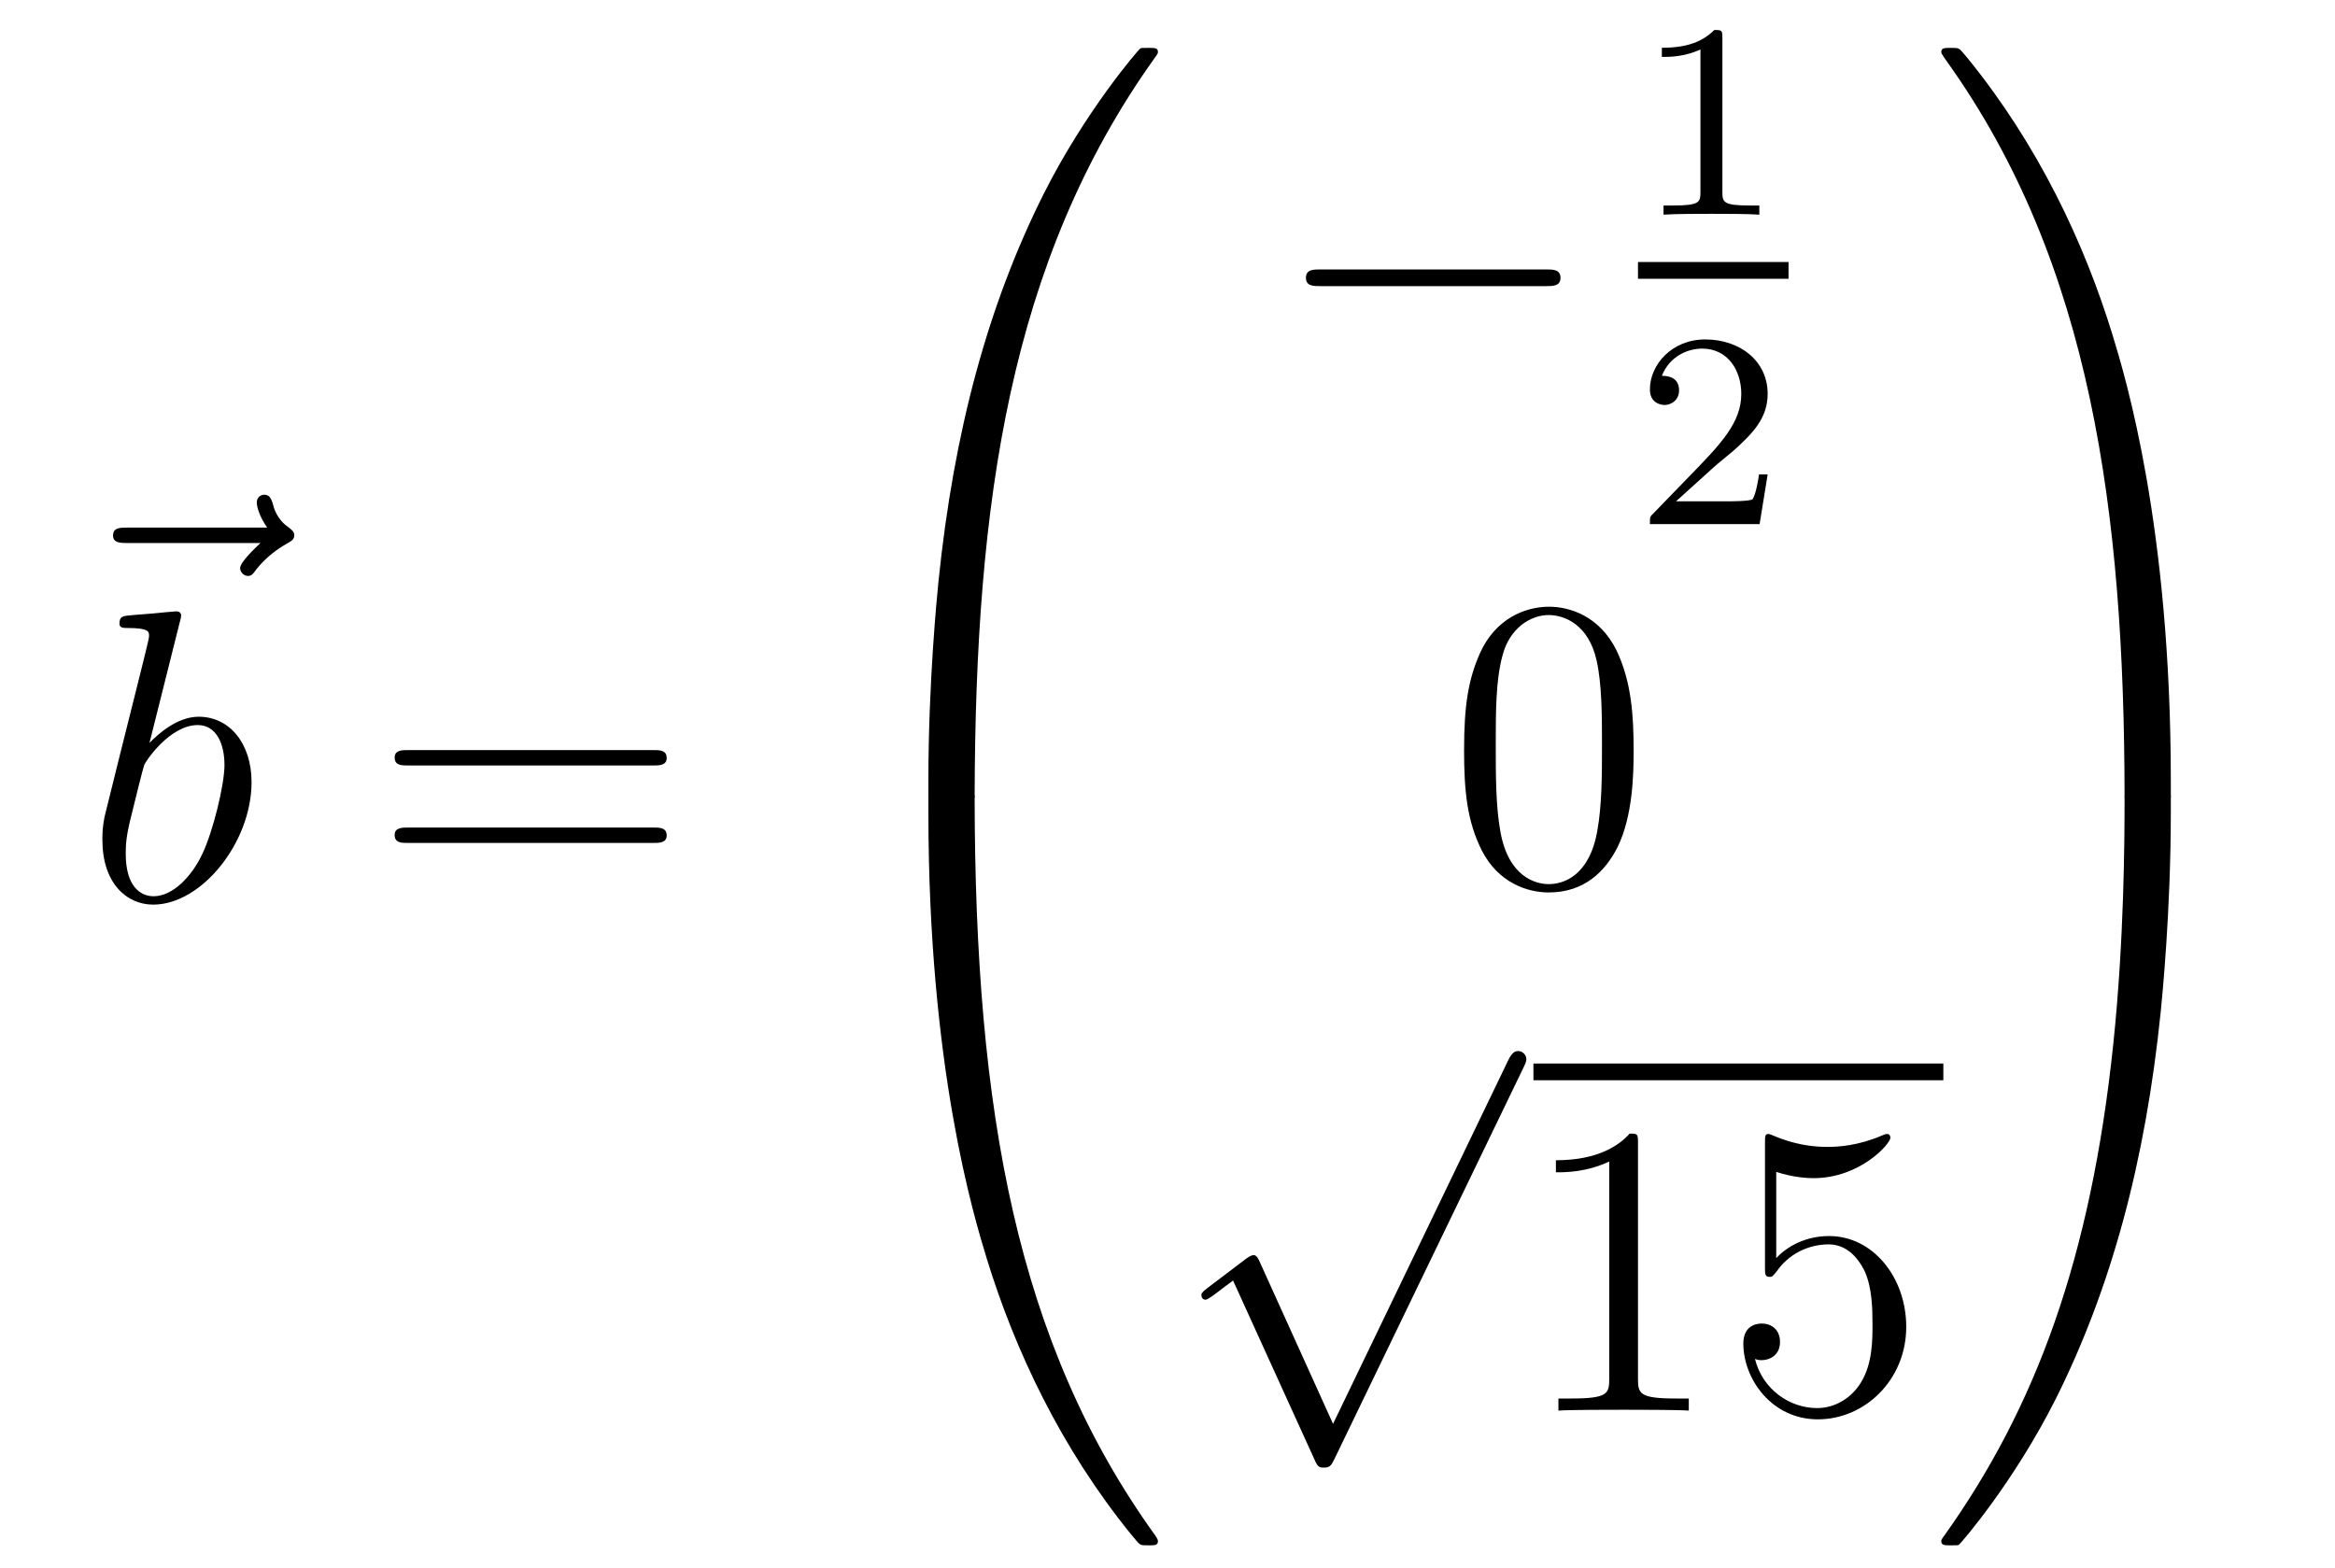 <?xml version='1.0'?>
<!-- This file was generated by dvisvgm 1.14.1 -->
<svg height='45pt' version='1.1' viewBox='0 -45 67 45' width='67pt' xmlns='http://www.w3.org/2000/svg' xmlns:xlink='http://www.w3.org/1999/xlink'>
<g id='page1'>
<g transform='matrix(1 0 0 1 -126 622)'>
<path d='M133.475 -651.417C133.332 -651.285 132.89 -650.867 132.89 -650.699C132.89 -650.58 132.997 -650.472 133.117 -650.472C133.224 -650.472 133.272 -650.544 133.356 -650.663C133.643 -651.022 133.966 -651.249 134.241 -651.405C134.36 -651.476 134.444 -651.512 134.444 -651.644C134.444 -651.751 134.348 -651.811 134.276 -651.871C133.942 -652.098 133.858 -652.421 133.822 -652.564C133.786 -652.66 133.75 -652.803 133.583 -652.803C133.511 -652.803 133.368 -652.755 133.368 -652.576C133.368 -652.468 133.44 -652.182 133.667 -651.859H129.65C129.447 -651.859 129.244 -651.859 129.244 -651.632C129.244 -651.417 129.459 -651.417 129.65 -651.417H133.475Z' fill-rule='evenodd'/>
<path d='M131.161 -649.157C131.173 -649.205 131.197 -649.277 131.197 -649.337C131.197 -649.456 131.078 -649.456 131.054 -649.456C131.042 -649.456 130.612 -649.42 130.396 -649.396C130.193 -649.384 130.014 -649.361 129.799 -649.348C129.512 -649.325 129.428 -649.313 129.428 -649.098C129.428 -648.978 129.548 -648.978 129.667 -648.978C130.277 -648.978 130.277 -648.87 130.277 -648.751C130.277 -648.667 130.181 -648.321 130.133 -648.105L129.847 -646.958C129.727 -646.48 129.046 -643.766 128.998 -643.551C128.938 -643.252 128.938 -643.049 128.938 -642.893C128.938 -641.674 129.619 -641.04 130.396 -641.04C131.783 -641.04 133.218 -642.822 133.218 -644.555C133.218 -645.655 132.596 -646.432 131.699 -646.432C131.078 -646.432 130.516 -645.918 130.289 -645.679L131.161 -649.157ZM130.408 -641.28C130.026 -641.28 129.608 -641.567 129.608 -642.499C129.608 -642.893 129.643 -643.12 129.858 -643.957C129.894 -644.113 130.086 -644.878 130.133 -645.033C130.157 -645.129 130.863 -646.193 131.675 -646.193C132.201 -646.193 132.441 -645.667 132.441 -645.045C132.441 -644.471 132.106 -643.12 131.807 -642.499C131.508 -641.853 130.958 -641.28 130.408 -641.28Z' fill-rule='evenodd'/>
<path d='M144.747 -645.033C144.914 -645.033 145.13 -645.033 145.13 -645.248C145.13 -645.475 144.926 -645.475 144.747 -645.475H137.706C137.539 -645.475 137.324 -645.475 137.324 -645.26C137.324 -645.033 137.527 -645.033 137.706 -645.033H144.747ZM144.747 -642.81C144.914 -642.81 145.13 -642.81 145.13 -643.025C145.13 -643.252 144.926 -643.252 144.747 -643.252H137.706C137.539 -643.252 137.324 -643.252 137.324 -643.037C137.324 -642.81 137.527 -642.81 137.706 -642.81H144.747Z' fill-rule='evenodd'/>
<path d='M153.631 -644.001C153.894 -644.001 153.966 -644.001 153.966 -644.169C153.989 -652.548 154.958 -659.506 159.142 -665.351C159.225 -665.459 159.225 -665.483 159.225 -665.507C159.225 -665.626 159.142 -665.626 158.95 -665.626C158.759 -665.626 158.735 -665.626 158.711 -665.602C158.663 -665.567 157.145 -663.821 155.938 -661.418C154.36 -658.263 153.368 -654.64 152.926 -650.289C152.89 -649.918 152.639 -647.432 152.639 -644.599V-644.133C152.651 -644.001 152.722 -644.001 152.973 -644.001H153.631Z' fill-rule='evenodd'/>
<path d='M152.973 -644.278C152.722 -644.278 152.651 -644.278 152.639 -644.146V-643.68C152.639 -636.376 153.942 -632.097 154.312 -630.889C155.125 -628.235 156.452 -625.438 158.448 -622.976C158.628 -622.76 158.675 -622.701 158.723 -622.677C158.747 -622.665 158.759 -622.653 158.95 -622.653C159.142 -622.653 159.225 -622.653 159.225 -622.772C159.225 -622.796 159.225 -622.82 159.154 -622.928C155.173 -628.451 153.978 -635.097 153.966 -644.11C153.966 -644.278 153.894 -644.278 153.631 -644.278H152.973Z' fill-rule='evenodd'/>
<path d='M170.358 -658.789C170.561 -658.789 170.776 -658.789 170.776 -659.028C170.776 -659.268 170.561 -659.268 170.358 -659.268H163.891C163.688 -659.268 163.472 -659.268 163.472 -659.028C163.472 -658.789 163.688 -658.789 163.891 -658.789H170.358Z' fill-rule='evenodd'/>
<path d='M175.422 -665.916C175.422 -666.131 175.406 -666.139 175.191 -666.139C174.864 -665.82 174.442 -665.629 173.685 -665.629V-665.366C173.9 -665.366 174.33 -665.366 174.792 -665.581V-661.493C174.792 -661.198 174.769 -661.103 174.012 -661.103H173.733V-660.84C174.059 -660.864 174.745 -660.864 175.103 -660.864C175.462 -660.864 176.155 -660.864 176.482 -660.84V-661.103H176.203C175.446 -661.103 175.422 -661.198 175.422 -661.493V-665.916Z' fill-rule='evenodd'/>
<path d='M173 -659H177.32V-659.481H173'/>
<path d='M175.167 -653.586C175.295 -653.705 175.629 -653.968 175.757 -654.08C176.251 -654.534 176.721 -654.972 176.721 -655.697C176.721 -656.645 175.924 -657.259 174.928 -657.259C173.972 -657.259 173.342 -656.534 173.342 -655.825C173.342 -655.434 173.653 -655.378 173.765 -655.378C173.932 -655.378 174.179 -655.498 174.179 -655.801C174.179 -656.215 173.781 -656.215 173.685 -656.215C173.916 -656.797 174.45 -656.996 174.84 -656.996C175.582 -656.996 175.964 -656.367 175.964 -655.697C175.964 -654.868 175.382 -654.263 174.442 -653.299L173.438 -652.263C173.342 -652.175 173.342 -652.159 173.342 -651.96H176.49L176.721 -653.386H176.474C176.45 -653.227 176.386 -652.828 176.291 -652.677C176.243 -652.613 175.637 -652.613 175.51 -652.613H174.091L175.167 -653.586Z' fill-rule='evenodd'/>
<path d='M172.875 -645.465C172.875 -646.458 172.816 -647.426 172.385 -648.334C171.895 -649.327 171.034 -649.589 170.449 -649.589C169.755 -649.589 168.907 -649.243 168.464 -648.251C168.13 -647.497 168.01 -646.756 168.01 -645.465C168.01 -644.306 168.094 -643.433 168.524 -642.584C168.99 -641.676 169.815 -641.389 170.437 -641.389C171.477 -641.389 172.074 -642.011 172.421 -642.704C172.852 -643.6 172.875 -644.772 172.875 -645.465ZM170.437 -641.628C170.054 -641.628 169.277 -641.843 169.05 -643.146C168.919 -643.863 168.919 -644.772 168.919 -645.609C168.919 -646.589 168.919 -647.473 169.11 -648.179C169.313 -648.98 169.923 -649.35 170.437 -649.35C170.891 -649.35 171.584 -649.075 171.812 -648.048C171.967 -647.366 171.967 -646.422 171.967 -645.609C171.967 -644.808 171.967 -643.899 171.835 -643.17C171.608 -641.855 170.855 -641.628 170.437 -641.628Z' fill-rule='evenodd'/>
<path d='M164.25 -626.139L162.146 -630.789C162.063 -630.981 162.003 -630.981 161.967 -630.981C161.955 -630.981 161.895 -630.981 161.764 -630.885L160.628 -630.024C160.473 -629.905 160.473 -629.869 160.473 -629.833C160.473 -629.773 160.508 -629.702 160.592 -629.702C160.664 -629.702 160.867 -629.869 160.999 -629.965C161.07 -630.024 161.25 -630.156 161.381 -630.252L163.736 -625.075C163.82 -624.884 163.88 -624.884 163.987 -624.884C164.167 -624.884 164.202 -624.956 164.286 -625.123L169.713 -636.36C169.797 -636.528 169.797 -636.575 169.797 -636.599C169.797 -636.719 169.701 -636.838 169.558 -636.838C169.462 -636.838 169.378 -636.778 169.283 -636.587L164.25 -626.139Z' fill-rule='evenodd'/>
<path d='M170 -636H181.762V-636.48H170'/>
<path d='M173 -634.182C173 -634.458 173 -634.469 172.761 -634.469C172.474 -634.147 171.876 -633.704 170.645 -633.704V-633.358C170.92 -633.358 171.517 -633.358 172.175 -633.668V-627.44C172.175 -627.01 172.139 -626.867 171.087 -626.867H170.717V-626.52C171.039 -626.544 172.199 -626.544 172.593 -626.544C172.988 -626.544 174.135 -626.544 174.458 -626.52V-626.867H174.088C173.036 -626.867 173 -627.01 173 -627.44V-634.182ZM176.967 -633.37C177.481 -633.202 177.899 -633.19 178.031 -633.19C179.382 -633.19 180.243 -634.182 180.243 -634.35C180.243 -634.398 180.219 -634.458 180.147 -634.458C180.123 -634.458 180.099 -634.458 179.991 -634.41C179.322 -634.123 178.748 -634.087 178.438 -634.087C177.648 -634.087 177.087 -634.326 176.859 -634.422C176.776 -634.458 176.752 -634.458 176.74 -634.458C176.644 -634.458 176.644 -634.386 176.644 -634.194V-630.644C176.644 -630.429 176.644 -630.357 176.788 -630.357C176.848 -630.357 176.859 -630.369 176.979 -630.513C177.314 -631.003 177.876 -631.29 178.473 -631.29C179.107 -631.29 179.418 -630.704 179.513 -630.501C179.717 -630.034 179.729 -629.449 179.729 -628.994C179.729 -628.54 179.729 -627.859 179.394 -627.321C179.131 -626.891 178.664 -626.592 178.139 -626.592C177.349 -626.592 176.573 -627.13 176.357 -628.002C176.417 -627.978 176.489 -627.967 176.549 -627.967C176.752 -627.967 177.075 -628.086 177.075 -628.492C177.075 -628.827 176.848 -629.018 176.549 -629.018C176.334 -629.018 176.023 -628.911 176.023 -628.445C176.023 -627.428 176.836 -626.269 178.163 -626.269C179.513 -626.269 180.697 -627.405 180.697 -628.923C180.697 -630.345 179.74 -631.529 178.485 -631.529C177.804 -631.529 177.278 -631.23 176.967 -630.895V-633.37Z' fill-rule='evenodd'/>
<path d='M188.289 -644.599C188.289 -651.903 186.986 -656.182 186.616 -657.39C185.803 -660.044 184.476 -662.841 182.48 -665.303C182.3 -665.519 182.253 -665.578 182.205 -665.602C182.181 -665.614 182.169 -665.626 181.977 -665.626C181.798 -665.626 181.703 -665.626 181.703 -665.507C181.703 -665.483 181.703 -665.459 181.858 -665.244C186.018 -659.434 186.95 -652.262 186.962 -644.169C186.962 -644.001 187.034 -644.001 187.297 -644.001H187.954C188.206 -644.001 188.277 -644.001 188.289 -644.133V-644.599Z' fill-rule='evenodd'/>
<path d='M188.289 -644.146C188.277 -644.278 188.206 -644.278 187.954 -644.278H187.297C187.034 -644.278 186.962 -644.278 186.962 -644.11C186.962 -642.879 186.95 -640.034 186.64 -637.057C185.994 -630.877 184.404 -626.598 181.786 -622.928C181.703 -622.82 181.703 -622.796 181.703 -622.772C181.703 -622.653 181.798 -622.653 181.977 -622.653C182.169 -622.653 182.193 -622.653 182.217 -622.677C182.264 -622.713 183.783 -624.458 184.99 -626.861C186.568 -630.017 187.56 -633.638 188.002 -637.99C188.038 -638.36 188.289 -640.847 188.289 -643.68V-644.146Z' fill-rule='evenodd'/>
</g>
</g>
</svg>
